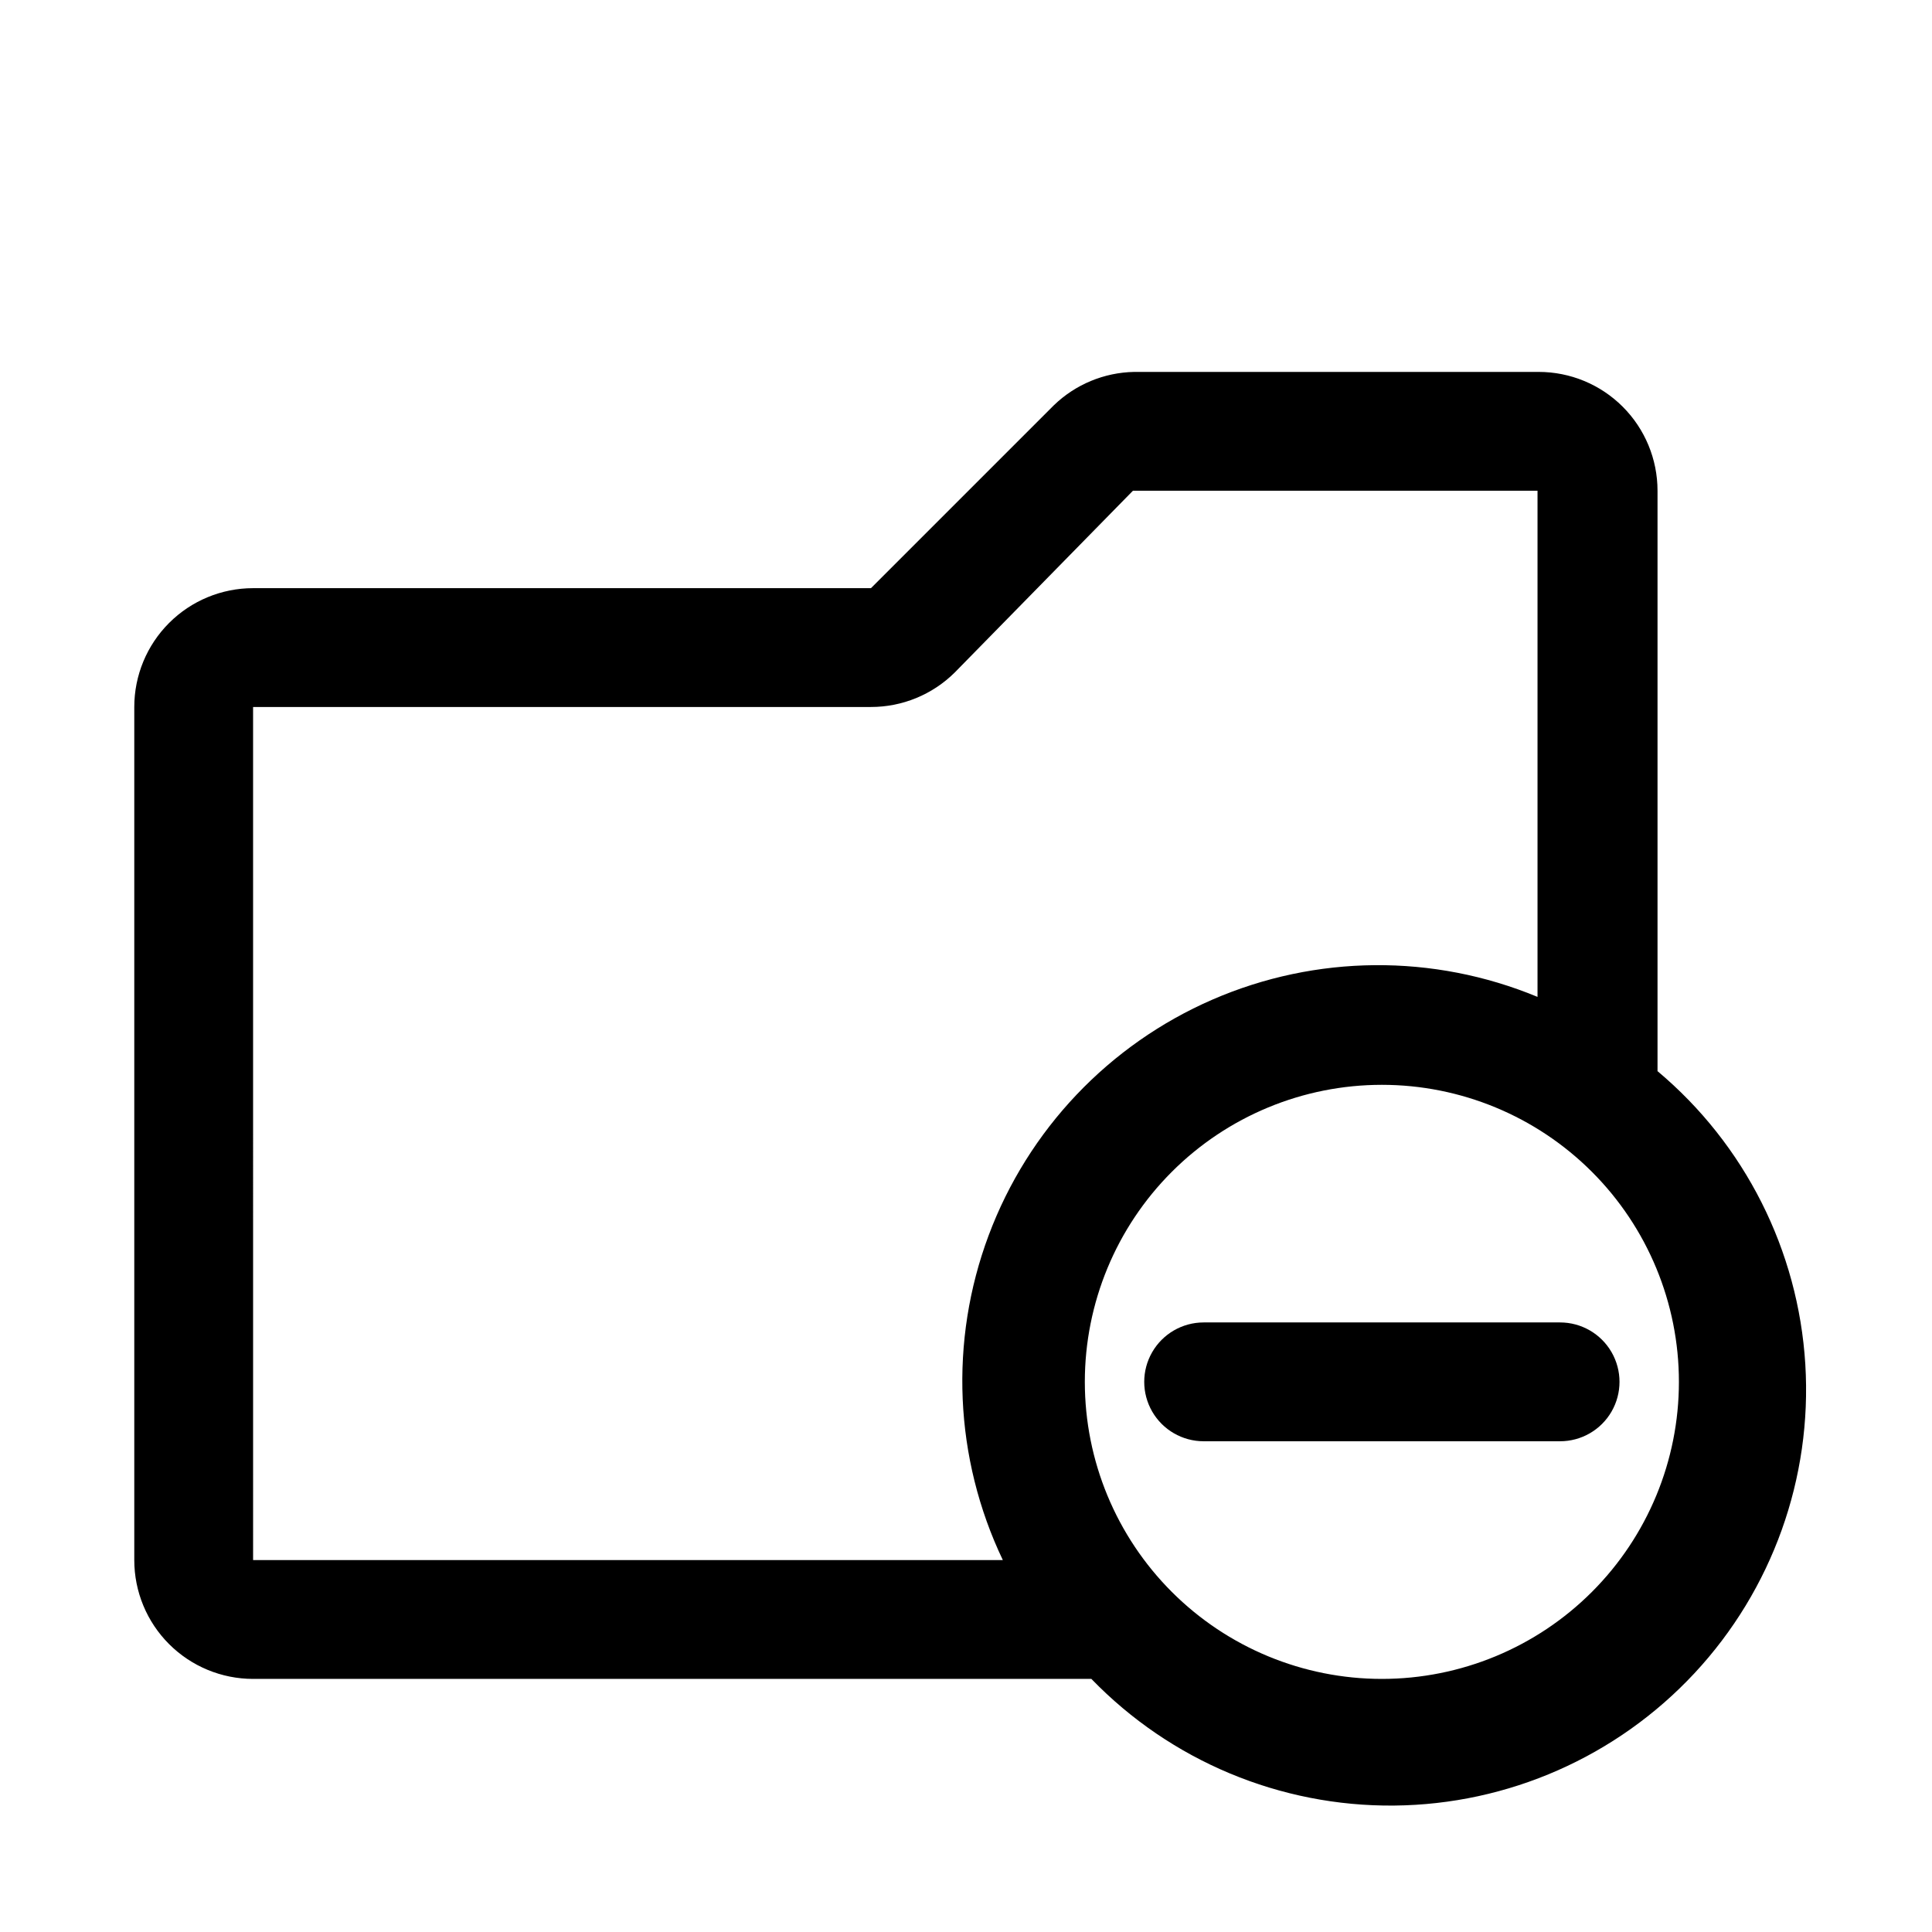 <?xml version="1.0" encoding="UTF-8"?>
<!-- The Best Svg Icon site in the world: iconSvg.co, Visit us! https://iconsvg.co -->
<svg fill="#000000" width="800px" height="800px" version="1.1" viewBox="144 144 512 512" xmlns="http://www.w3.org/2000/svg">
 <g>
  <path d="m583.26 427.87v-153.82c0-8.352-3.316-16.359-9.223-22.266-5.902-5.906-13.914-9.223-22.266-9.223h-107.21c-7.945 0.152-15.535 3.301-21.254 8.816l-48.492 48.492h-163.74c-8.352 0-16.359 3.316-22.266 9.223s-9.223 13.914-9.223 22.266v226.08c0 8.352 3.316 16.363 9.223 22.266 5.906 5.906 13.914 9.223 22.266 9.223h222.15c21.016 21.719 50.027 33.852 80.246 33.566 30.219-0.285 58.992-12.969 79.59-35.082 20.602-22.113 31.215-51.715 29.363-81.875-1.852-30.164-16.008-58.242-39.16-77.668zm-372.19-96.512h163.74c8.316 0.004 16.293-3.277 22.199-9.133l47.23-48.176h107.22v134.14-0.004c-27.621-11.457-58.715-11.199-86.145 0.719-27.426 11.914-48.836 34.465-59.309 62.473-10.477 28.012-9.121 59.074 3.758 86.062h-198.69zm299.14 257.57c-20.879 0-40.902-8.293-55.664-23.055-14.762-14.762-23.055-34.785-23.055-55.664 0-20.879 8.293-40.902 23.055-55.664s34.785-23.055 55.664-23.055c20.879 0 40.902 8.293 55.664 23.055 14.762 14.762 23.055 34.785 23.055 55.664 0 20.879-8.293 40.902-23.055 55.664-14.762 14.762-34.785 23.055-55.664 23.055z"/>
  <path d="m557.44 494.46h-94.461c-5.625 0-10.824 3.004-13.637 7.875-2.812 4.871-2.812 10.871 0 15.742s8.012 7.871 13.637 7.871h94.465-0.004c5.625 0 10.824-3 13.637-7.871s2.812-10.871 0-15.742c-2.812-4.871-8.012-7.875-13.637-7.875z"/>
 </g>
</svg>